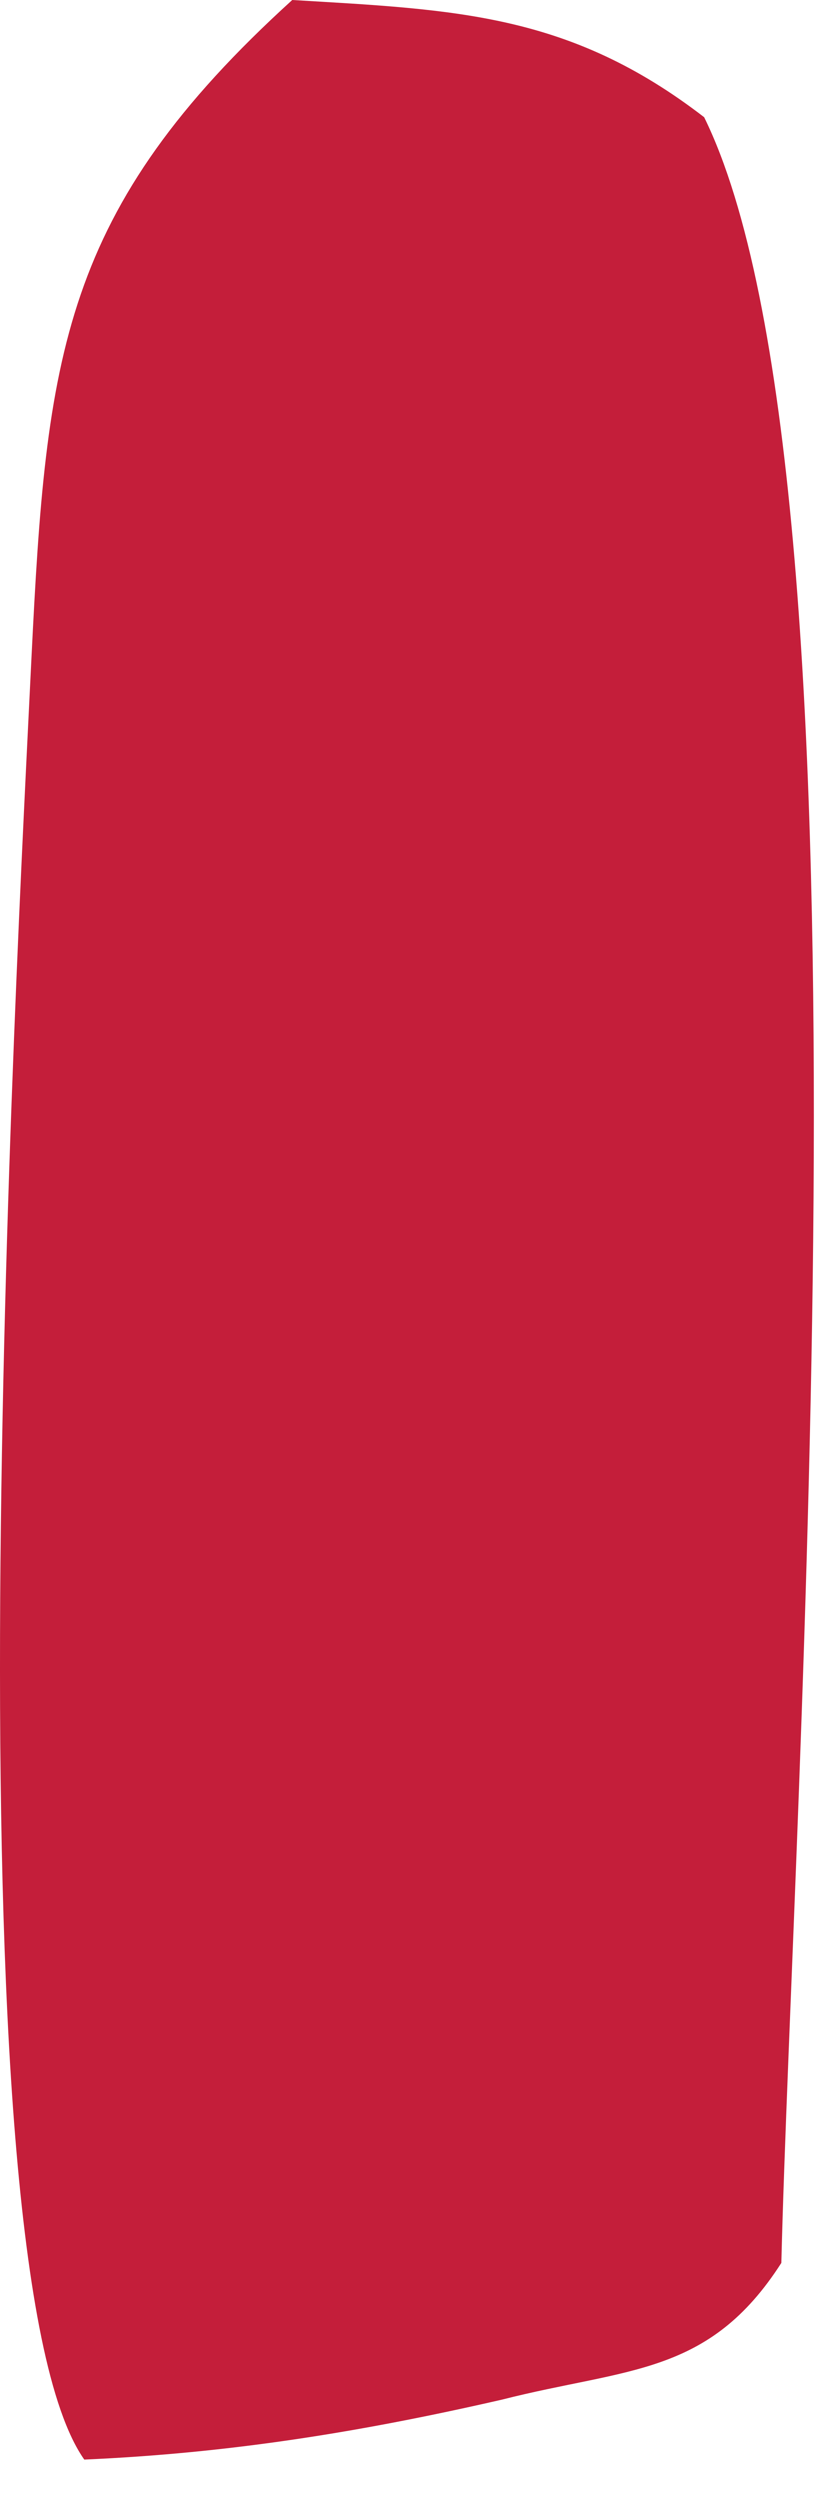 <?xml version="1.0" encoding="utf-8"?>
<svg xmlns="http://www.w3.org/2000/svg" fill="none" height="100%" overflow="visible" preserveAspectRatio="none" style="display: block;" viewBox="0 0 6 18" width="100%">
<path d="M2.105 0C3.286 0.07 4.103 0.097 5.072 0.844C6.357 3.457 5.707 13.043 5.628 16.293C5.106 17.107 4.522 17.047 3.617 17.277C2.597 17.511 1.655 17.663 0.607 17.709C-0.395 16.287 0.121 6.922 0.227 4.729C0.334 2.561 0.44 1.513 2.105 0Z" fill="#C41E3A" id="Vector"/>
</svg>